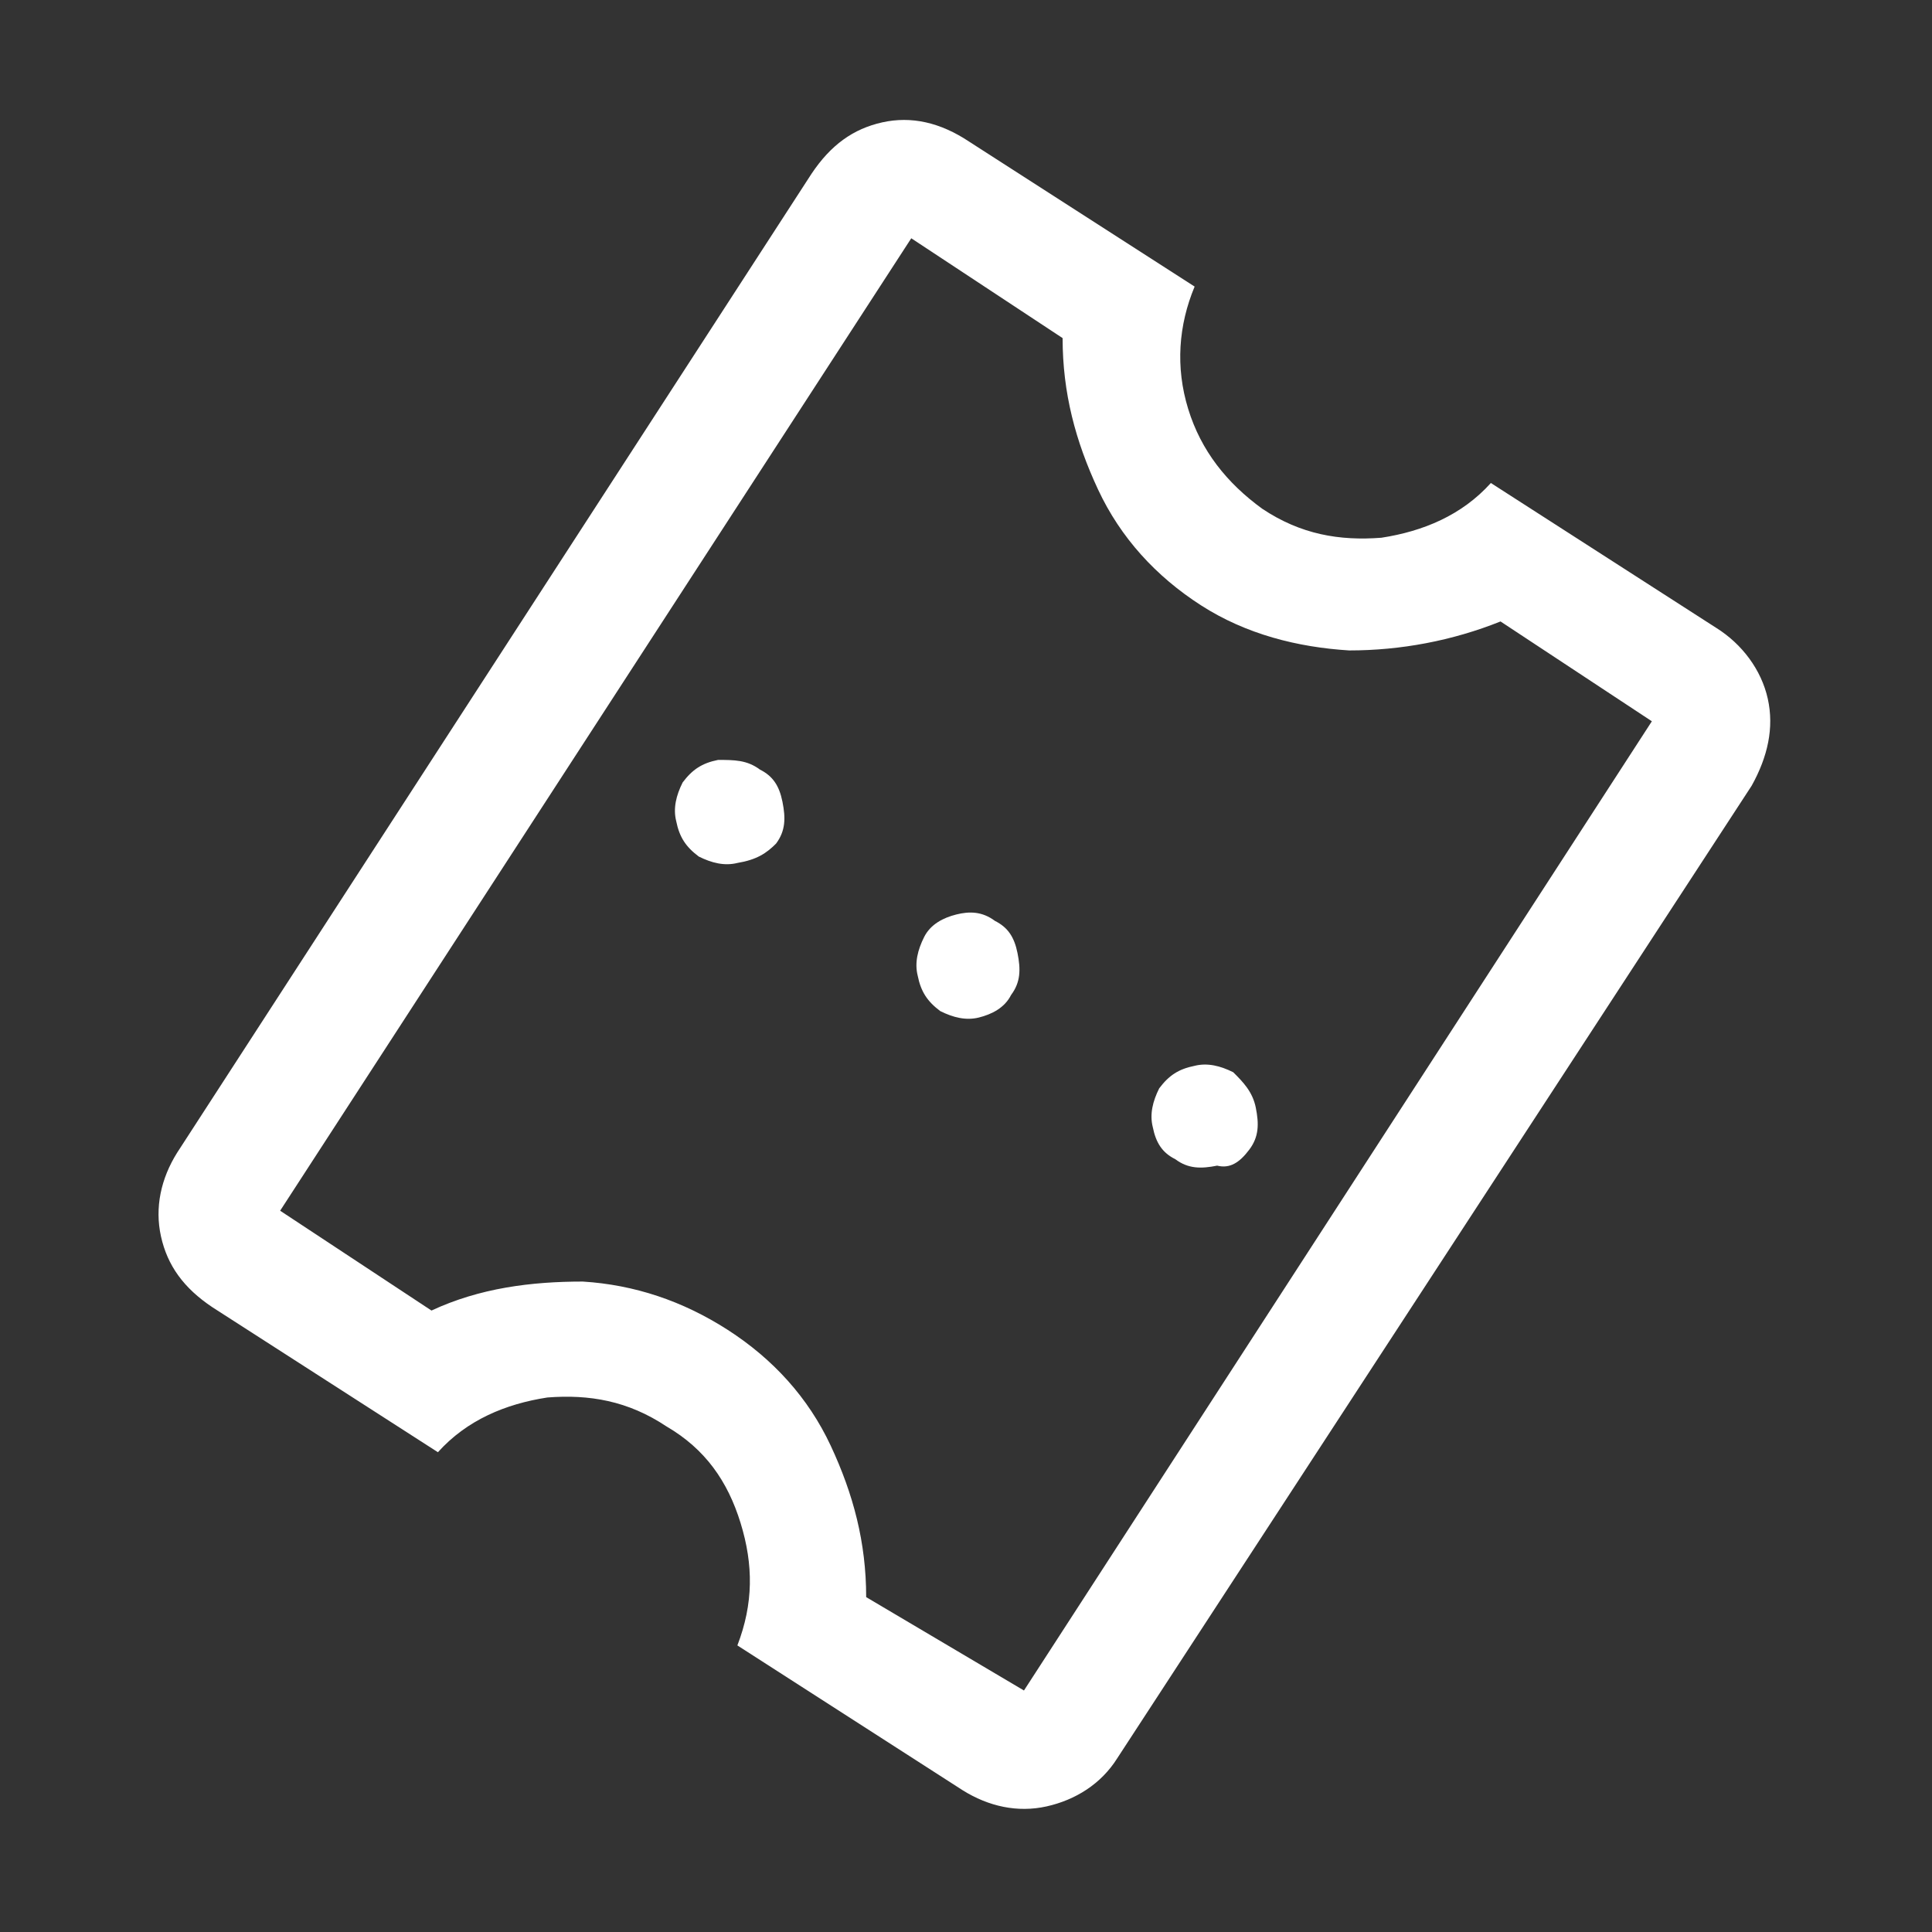 <?xml version="1.0" encoding="utf-8"?>
<!-- Generator: Adobe Illustrator 27.0.0, SVG Export Plug-In . SVG Version: 6.00 Build 0)  -->
<svg version="1.1" id="Layer_1" xmlns="http://www.w3.org/2000/svg" xmlns:xlink="http://www.w3.org/1999/xlink" x="0px" y="0px"
	 viewBox="0 0 60 60" style="enable-background:new 0 0 60 60;" xml:space="preserve">
<rect x="0" y="0" width="60" height="60" fill="#333333" stroke="none"/>
<style type="text/css">
	.st0{fill:#FFFFFF;}
</style>
<path class="st0" d="M34.7,54.6c-0.5,0.8-1.3,1.3-2.2,1.5c-0.9,0.2-1.8,0-2.6-0.5l-7-4.5c0.5-1.3,0.5-2.5,0.1-3.8
	c-0.4-1.3-1.1-2.3-2.3-3c-1.2-0.8-2.4-1-3.7-0.9c-1.3,0.2-2.5,0.7-3.4,1.7l-7-4.5c-0.9-0.6-1.4-1.3-1.6-2.2c-0.2-0.9,0-1.8,0.5-2.6
	L25.2,5.4c0.6-0.9,1.3-1.4,2.2-1.6c0.9-0.2,1.8,0,2.7,0.6l7,4.5c-0.5,1.2-0.6,2.5-0.2,3.8c0.4,1.3,1.2,2.3,2.3,3.1
	c1.2,0.8,2.4,1,3.7,0.9c1.3-0.2,2.5-0.7,3.4-1.7l7,4.5c0.8,0.5,1.4,1.3,1.6,2.2c0.2,0.9,0,1.8-0.5,2.7L34.7,54.6z M31.8,52.5
	l19.5-30.1l-4.7-3.1c-1.5,0.6-3.1,0.9-4.7,0.9c-1.6-0.1-3.2-0.5-4.6-1.4c-1.4-0.9-2.5-2.1-3.2-3.6c-0.7-1.5-1.1-3-1.1-4.7l-4.7-3.1
	L8.7,37.6l4.7,3.1c1.5-0.7,3.1-0.9,4.7-0.9c1.6,0.1,3.1,0.6,4.5,1.5c1.4,0.9,2.5,2.1,3.2,3.6c0.7,1.5,1.1,3,1.1,4.7L31.8,52.5z
	 M38.8,35.7c0.3-0.4,0.3-0.8,0.2-1.3c-0.1-0.5-0.4-0.8-0.7-1.1c-0.4-0.2-0.8-0.3-1.2-0.2c-0.5,0.1-0.8,0.3-1.1,0.7
	c-0.2,0.4-0.3,0.8-0.2,1.2c0.1,0.5,0.3,0.8,0.7,1c0.4,0.3,0.8,0.3,1.3,0.2C38.2,36.3,38.5,36.1,38.8,35.7z M31.4,30.9
	c0.3-0.4,0.3-0.8,0.2-1.3c-0.1-0.5-0.3-0.8-0.7-1c-0.4-0.3-0.8-0.3-1.2-0.2c-0.4,0.1-0.8,0.3-1,0.7c-0.2,0.4-0.3,0.8-0.2,1.2
	c0.1,0.5,0.3,0.8,0.7,1.1c0.4,0.2,0.8,0.3,1.2,0.2C30.8,31.5,31.2,31.3,31.4,30.9z M24.1,26.2c0.3-0.4,0.3-0.8,0.2-1.3
	c-0.1-0.5-0.3-0.8-0.7-1c-0.4-0.3-0.8-0.3-1.3-0.3c-0.5,0.1-0.8,0.3-1.1,0.7c-0.2,0.4-0.3,0.8-0.2,1.2c0.1,0.5,0.3,0.8,0.7,1.1
	c0.4,0.2,0.8,0.3,1.2,0.2C23.5,26.7,23.8,26.5,24.1,26.2z"/>
</svg>
